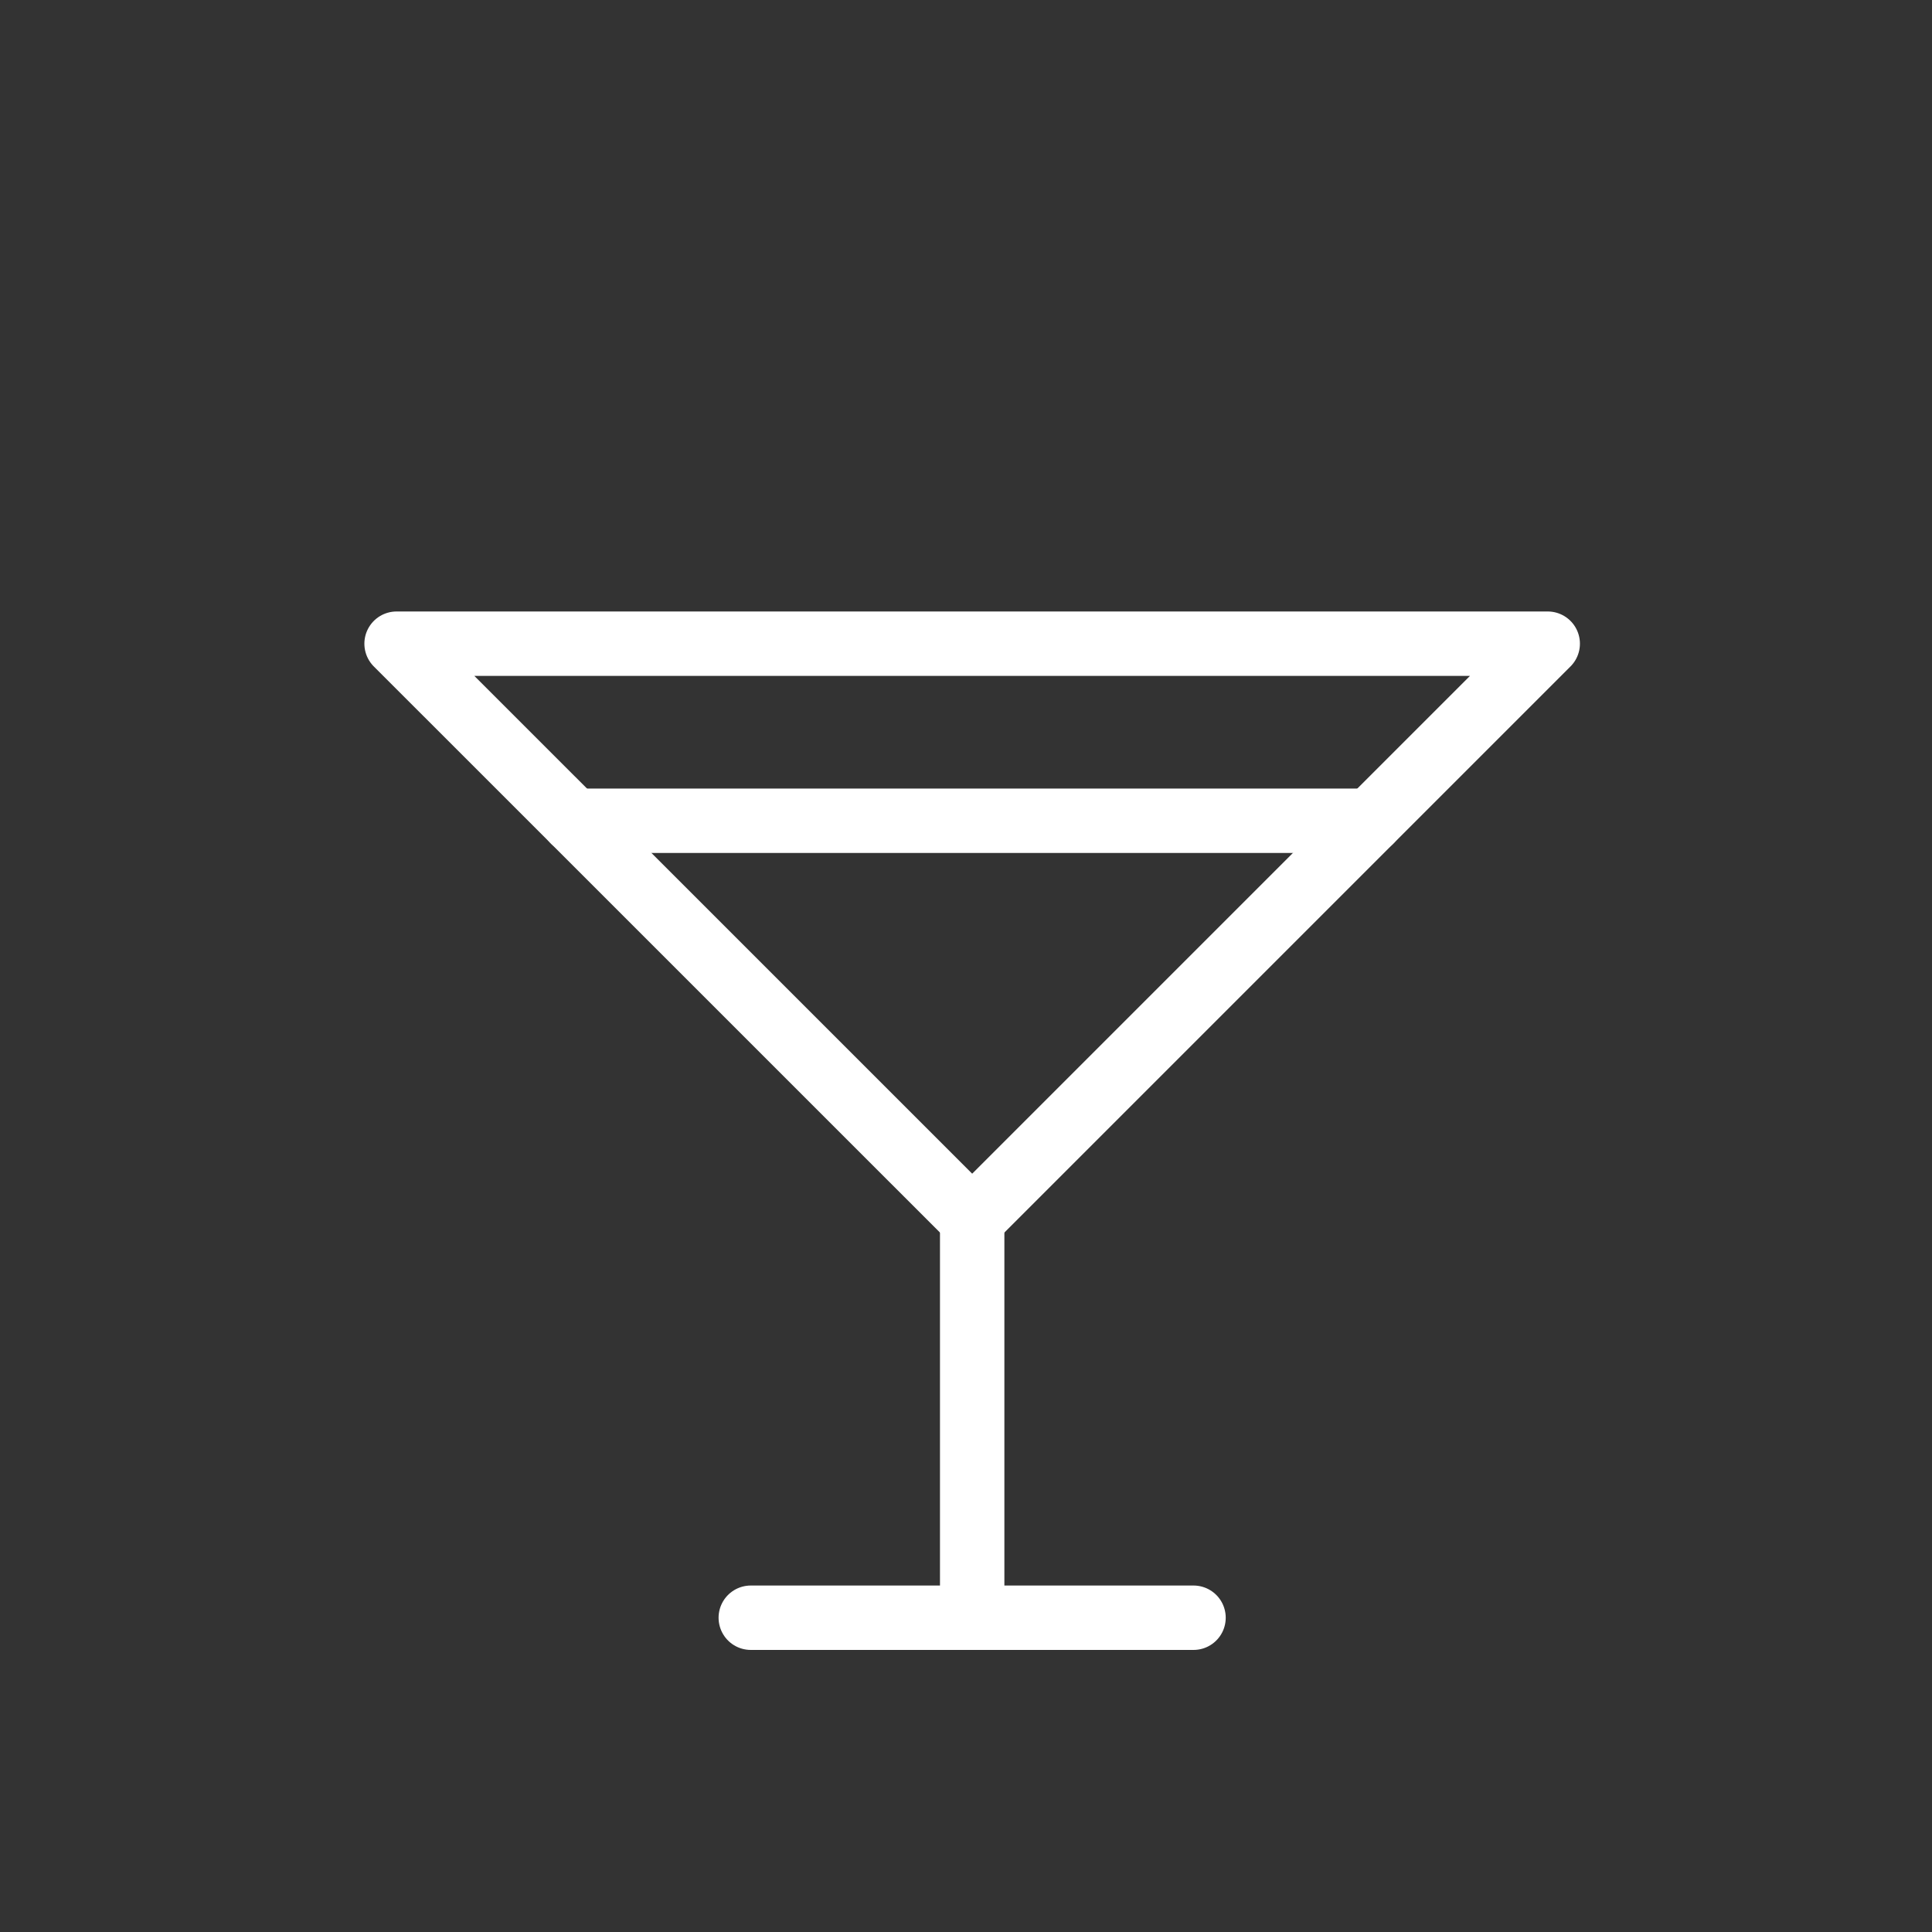 <svg width="30" height="30" viewBox="0 0 30 30" fill="none" xmlns="http://www.w3.org/2000/svg">
<rect x="0" y="0" width="30" height="30" fill="#333333" stroke="none"/>
<path d="M6.158 9.995H24.033L15.096 18.932L6.158 9.995Z" stroke="white" stroke-linecap="round" stroke-linejoin="round"/>
<path d="M15.096 18.932V25.12" stroke="white" stroke-linecap="round" stroke-linejoin="round"/>
<path d="M11.658 25.12H18.533" stroke="white" stroke-linecap="round" stroke-linejoin="round"/>
<path d="M8.908 12.745H21.283" stroke="white" stroke-linecap="round" stroke-linejoin="round"/>
</svg>
